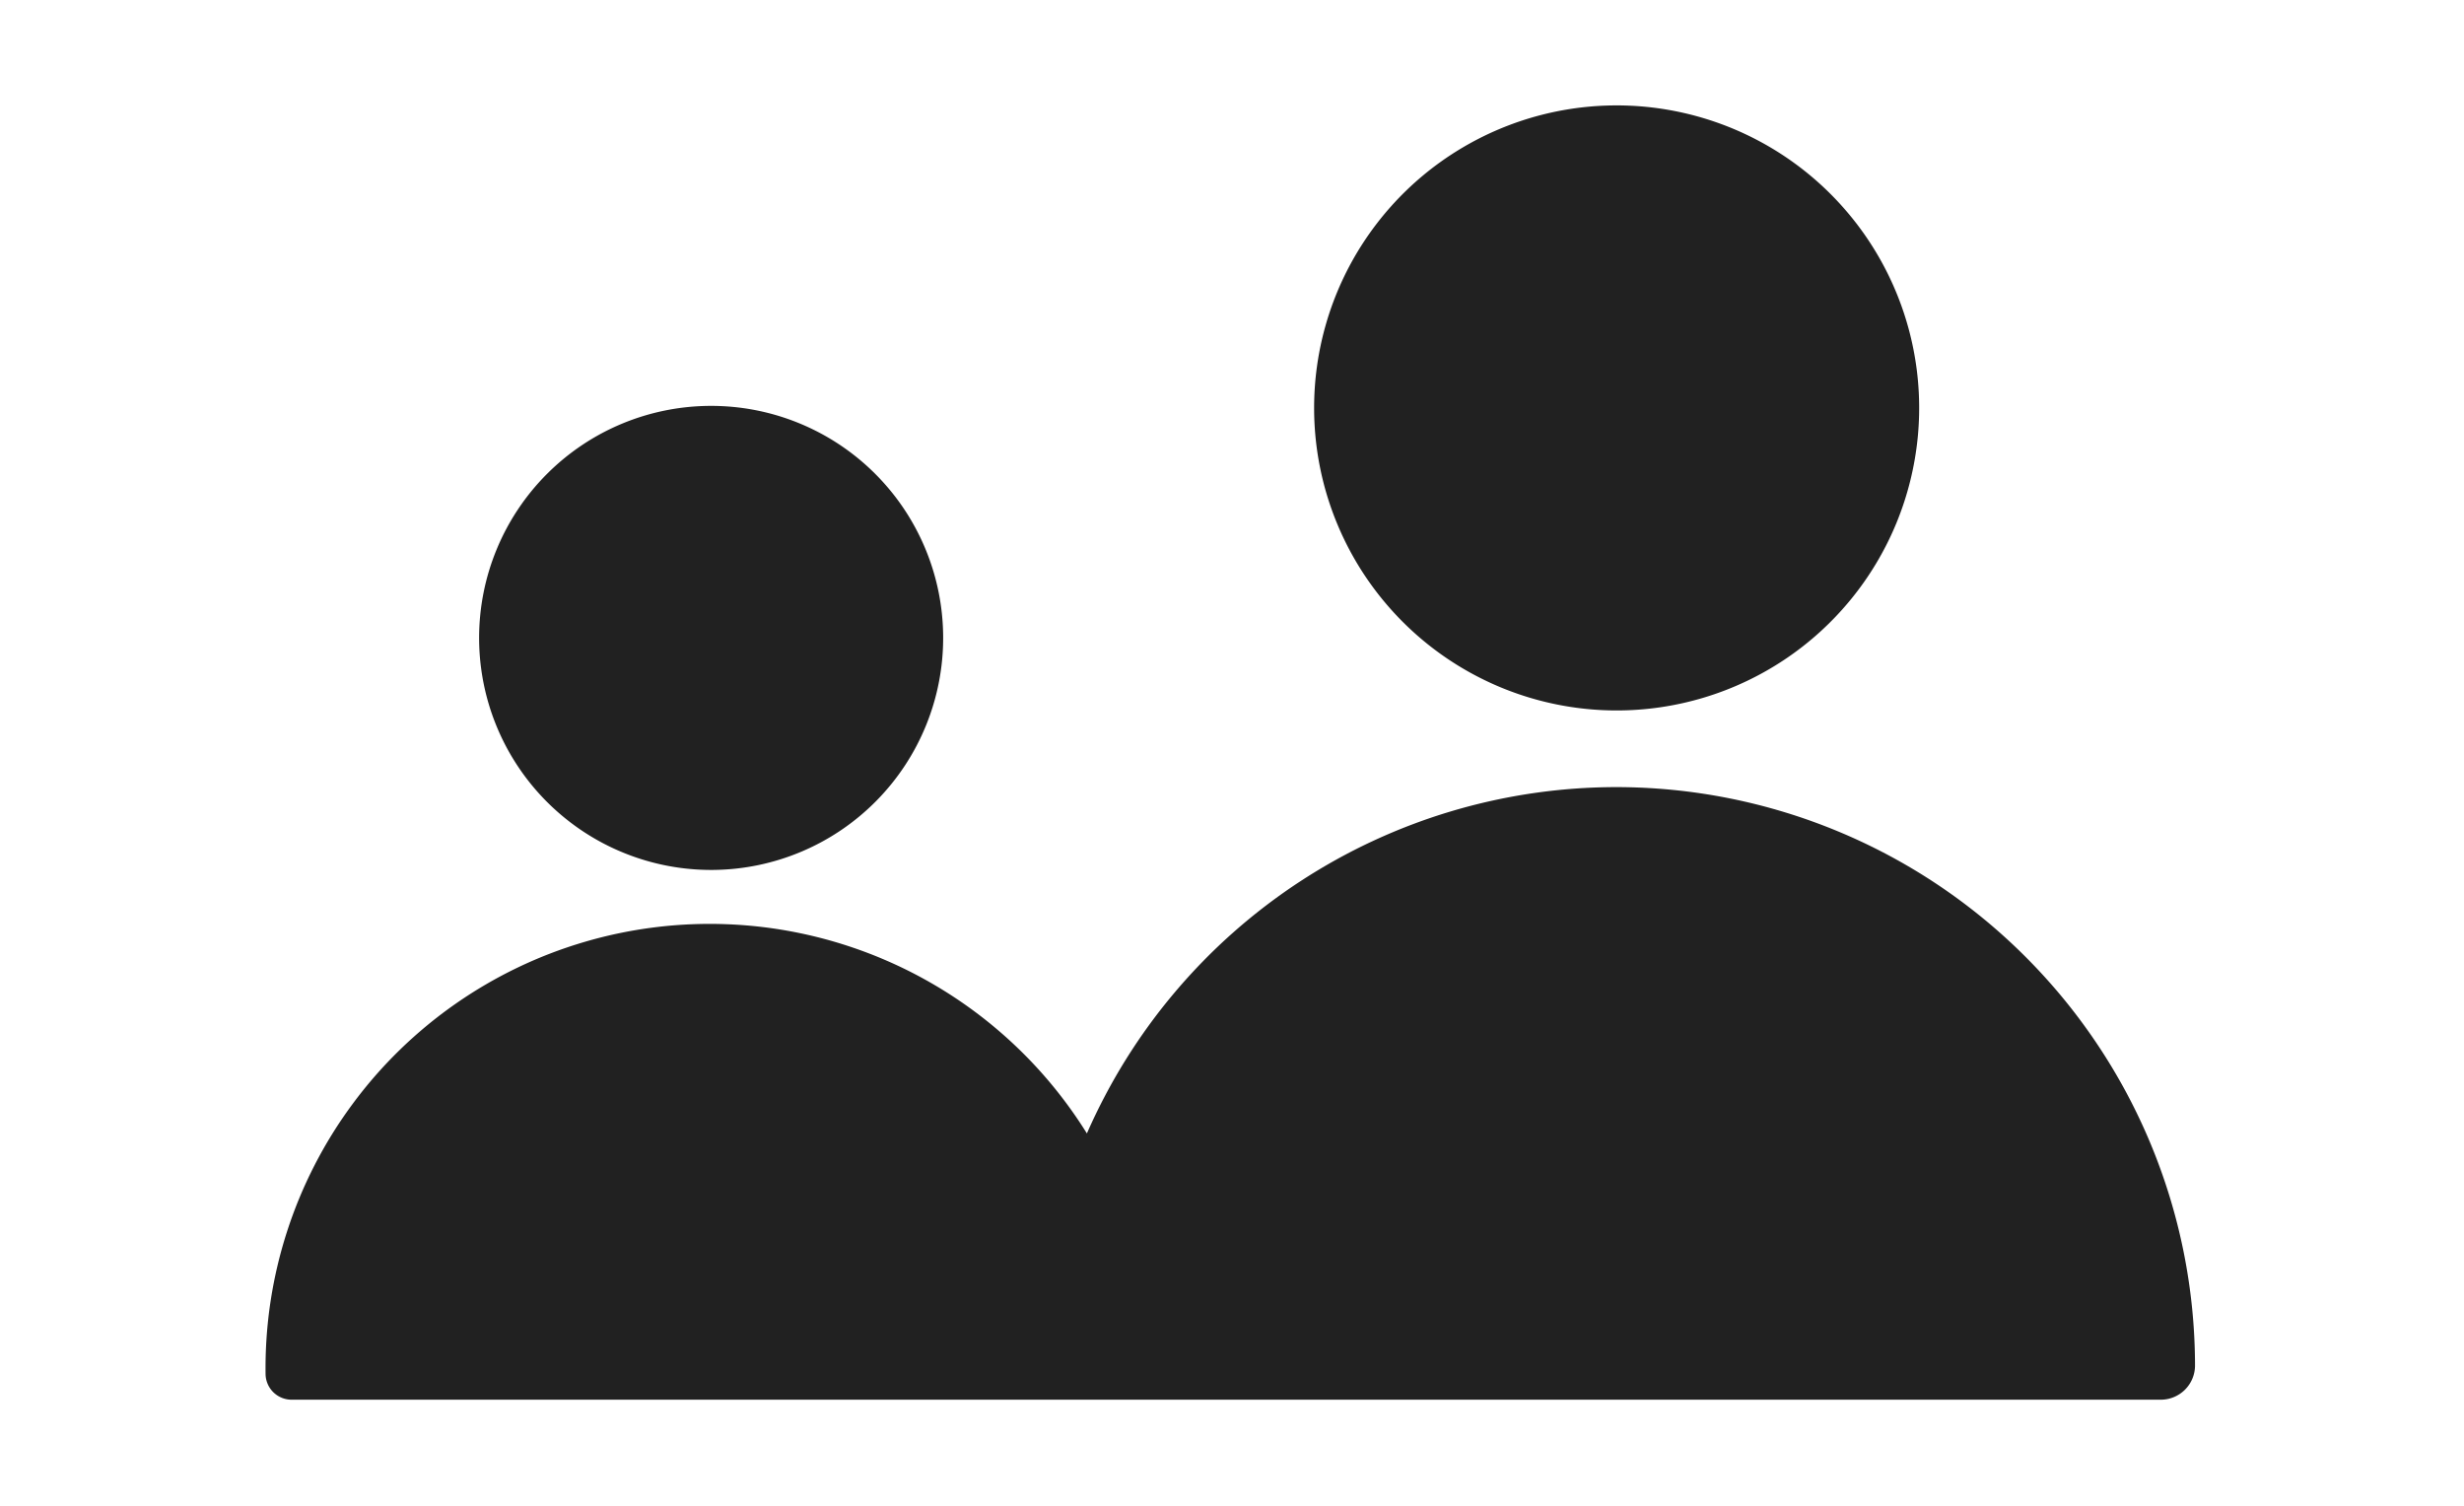<svg xmlns="http://www.w3.org/2000/svg" width="36" height="22" viewBox="0 0 36 22"><defs><style>.a{fill:#212121;}</style></defs><path class="a" d="M23.61,10.38A4.42,4.42,0,1,0,19.2,6,4.42,4.42,0,0,0,23.61,10.38Z"/><path class="a" d="M23.61,11.5a8.45,8.45,0,0,0-7.73,5.06,6.49,6.49,0,0,0-12,3.51.38.38,0,0,0,.38.38H31.57a.5.5,0,0,0,.5-.49A8.46,8.46,0,0,0,23.61,11.5Z"/><path class="a" d="M10.42,12.71A3.39,3.39,0,1,0,7,9.32,3.39,3.39,0,0,0,10.42,12.71Z"/></svg>